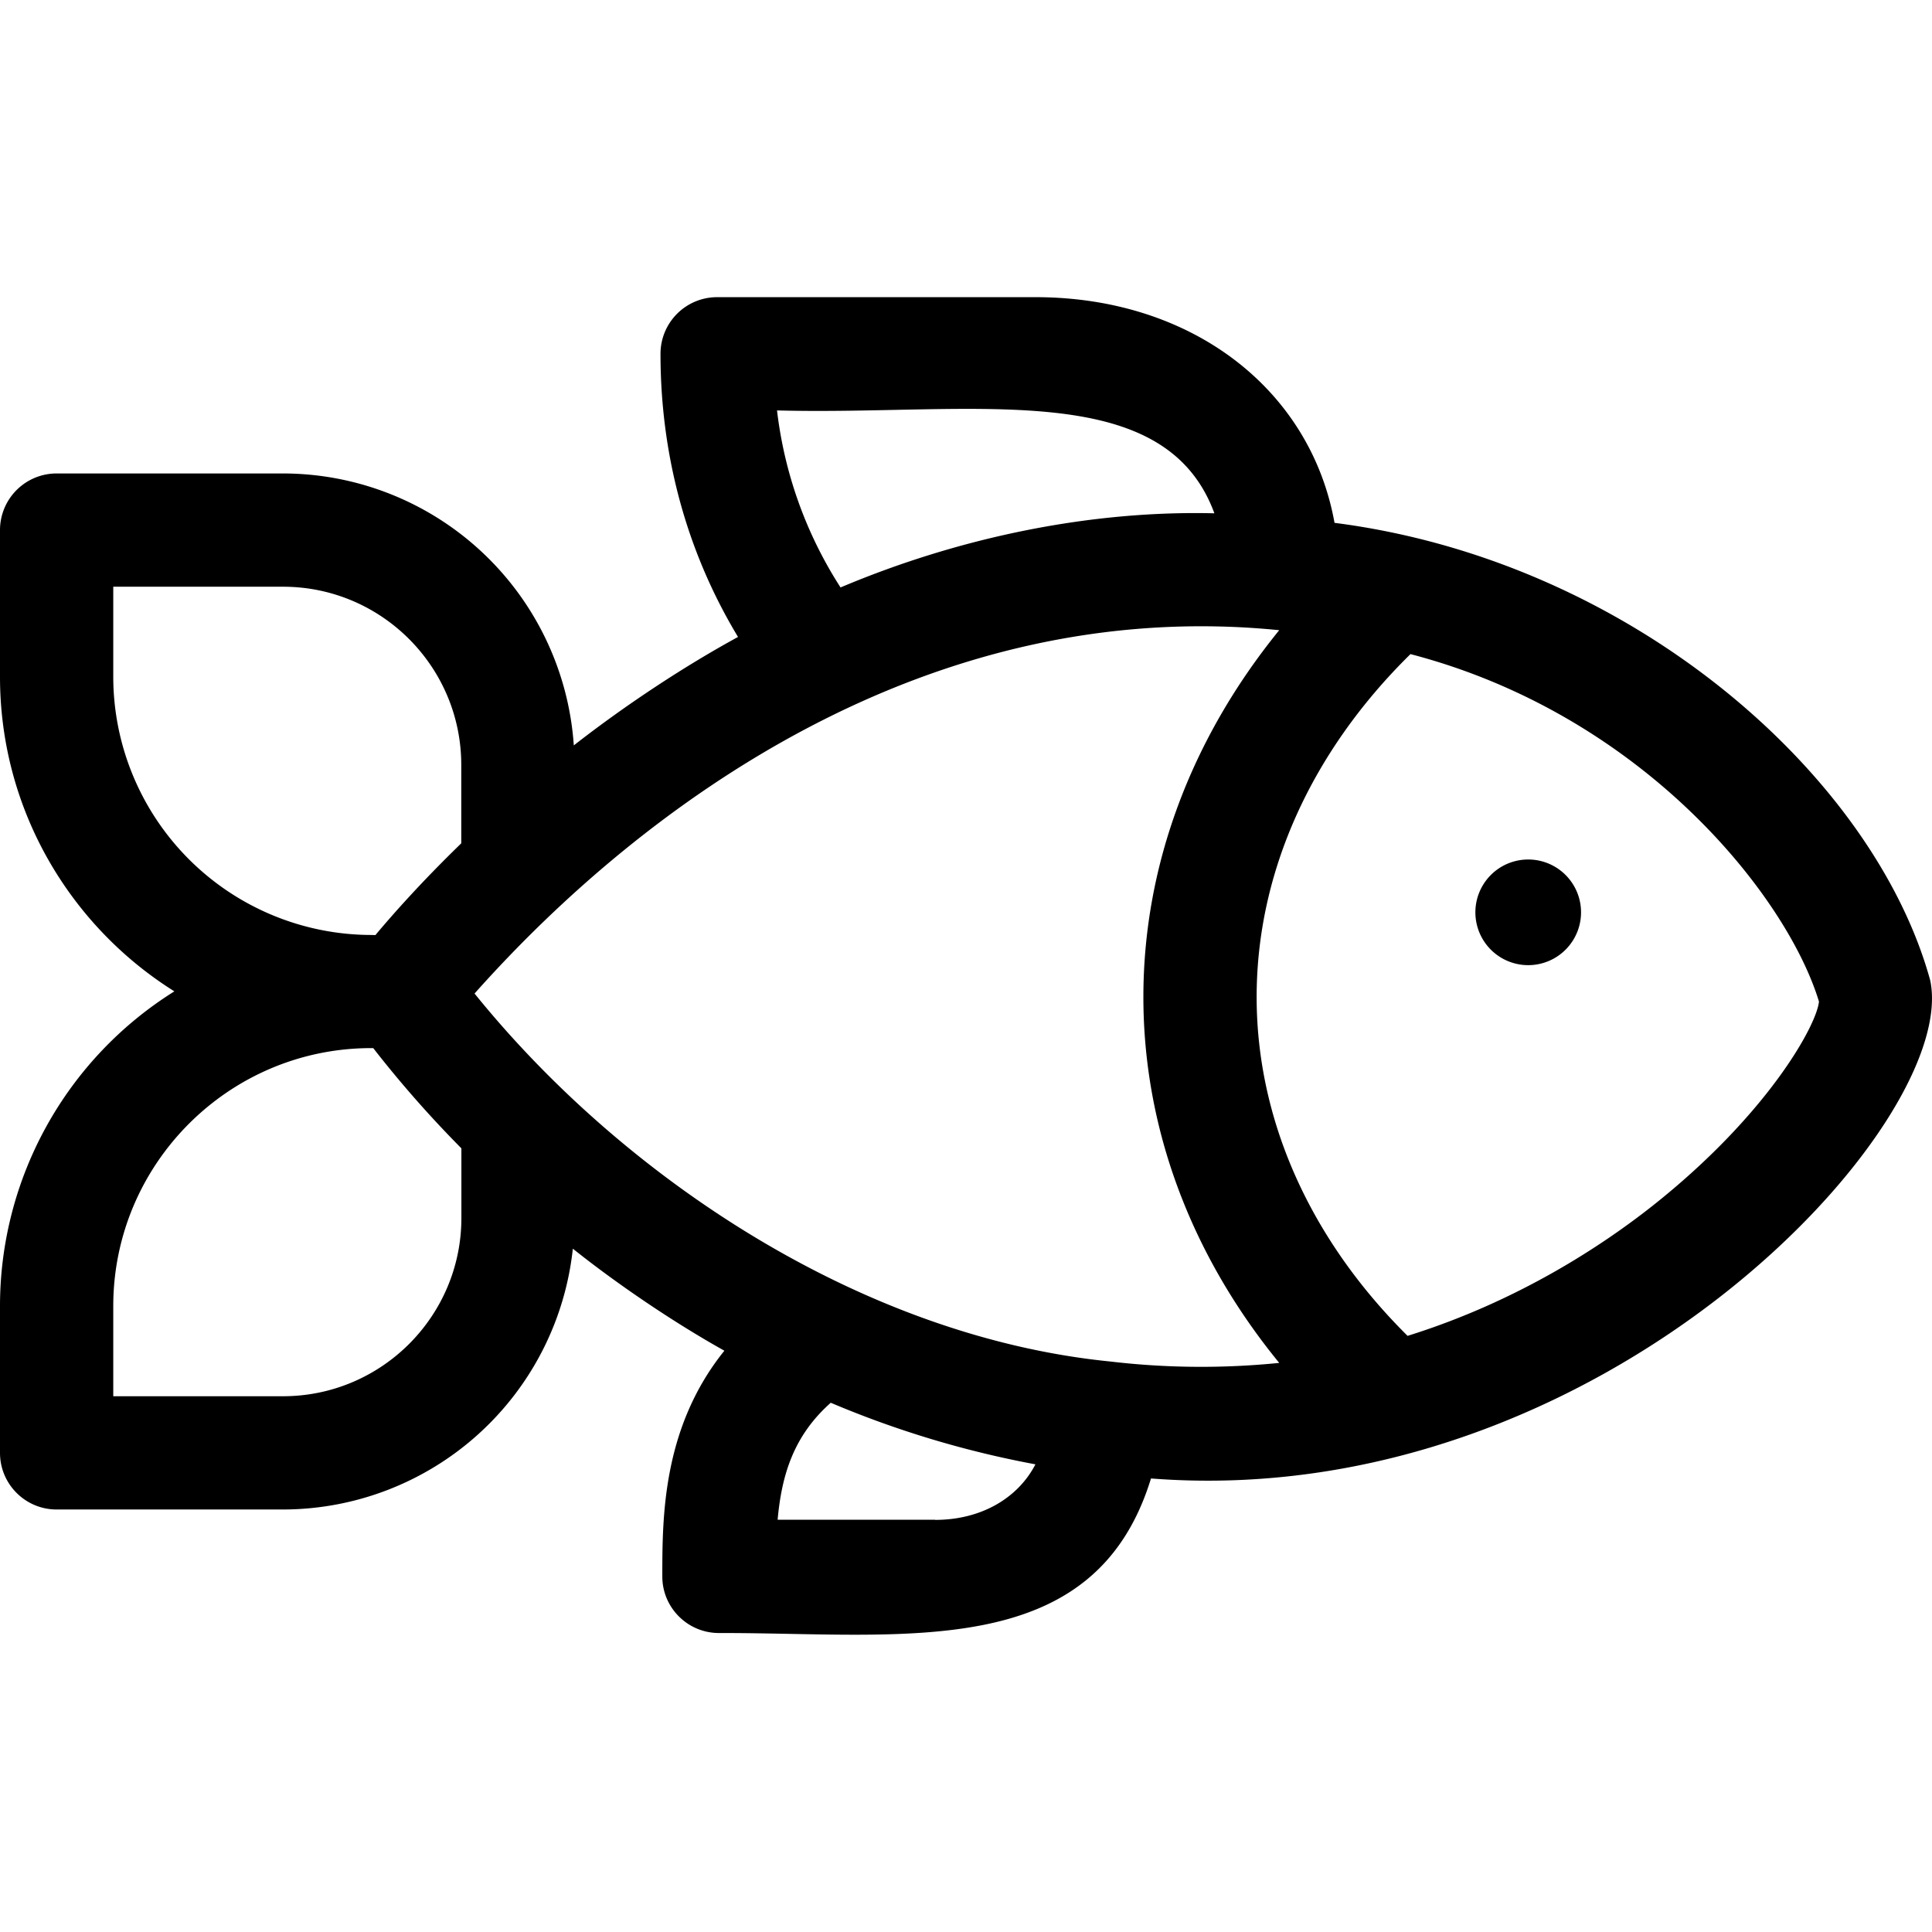 <svg width="16" height="16" viewBox="0 0 16 16" fill="none" xmlns="http://www.w3.org/2000/svg"><g clip-path="url(#a)" fill="#000"><path d="M12.656 7.993a.437.437 0 1 0 0-.875.437.437 0 0 0 0 .875z"/><path d="M15.985 8.118c-.468-1.7-2.478-3.474-4.933-3.788-.199-1.104-1.179-1.869-2.477-1.869H5.938a.469.469 0 0 0-.468.47c0 .845.22 1.645.642 2.344-.44.24-.927.56-1.36.898a2.416 2.416 0 0 0-2.408-2.252H.469A.469.469 0 0 0 0 4.39v1.215C0 6.702.578 7.667 1.444 8.21A3.074 3.074 0 0 0 0 10.817v1.215c0 .259.21.469.469.469h1.875a2.417 2.417 0 0 0 2.4-2.16c.367.293.834.61 1.255.845-.514.638-.514 1.382-.514 1.87 0 .258.21.468.469.468 1.538-.003 3.108.251 3.578-1.28 3.73.29 6.705-2.94 6.453-4.126zm-9.55-4.719c1.622.043 3.204-.286 3.622.852-1.007-.025-2.092.19-3.096.614a3.448 3.448 0 0 1-.526-1.466zM.938 5.605v-.746h1.406c.814 0 1.476.662 1.476 1.476v.649c-.329.319-.569.59-.711.76l-.035-.001A2.14 2.14 0 0 1 .938 5.605zm1.406 5.958H.938v-.746c0-1.178.958-2.137 2.136-2.137h.017a9.3 9.3 0 0 0 .73.83v.577c0 .814-.663 1.476-1.477 1.476zm5.4 1.023H6.44c.034-.38.137-.7.44-.969a8.163 8.163 0 0 0 1.695.51c-.145.28-.45.46-.83.46zm1.447-1.311C7.152 11.07 5.176 9.77 3.93 8.228c1.408-1.582 3.764-3.3 6.664-3.009-.73.898-1.125 1.95-1.125 3.038 0 1.086.394 2.136 1.125 3.03a6.444 6.444 0 0 1-1.403-.012zm4.496-1.29c-.41.324-1.11.791-2.03 1.078-.809-.802-1.25-1.79-1.25-2.806 0-1.029.45-2.03 1.274-2.84 1.931.504 3.12 2.009 3.383 2.878-.021.201-.43.94-1.377 1.69z"/></g><defs><clipPath id="a"><path fill="#fff" d="M0 0h16v16H0z"/></clipPath></defs></svg>